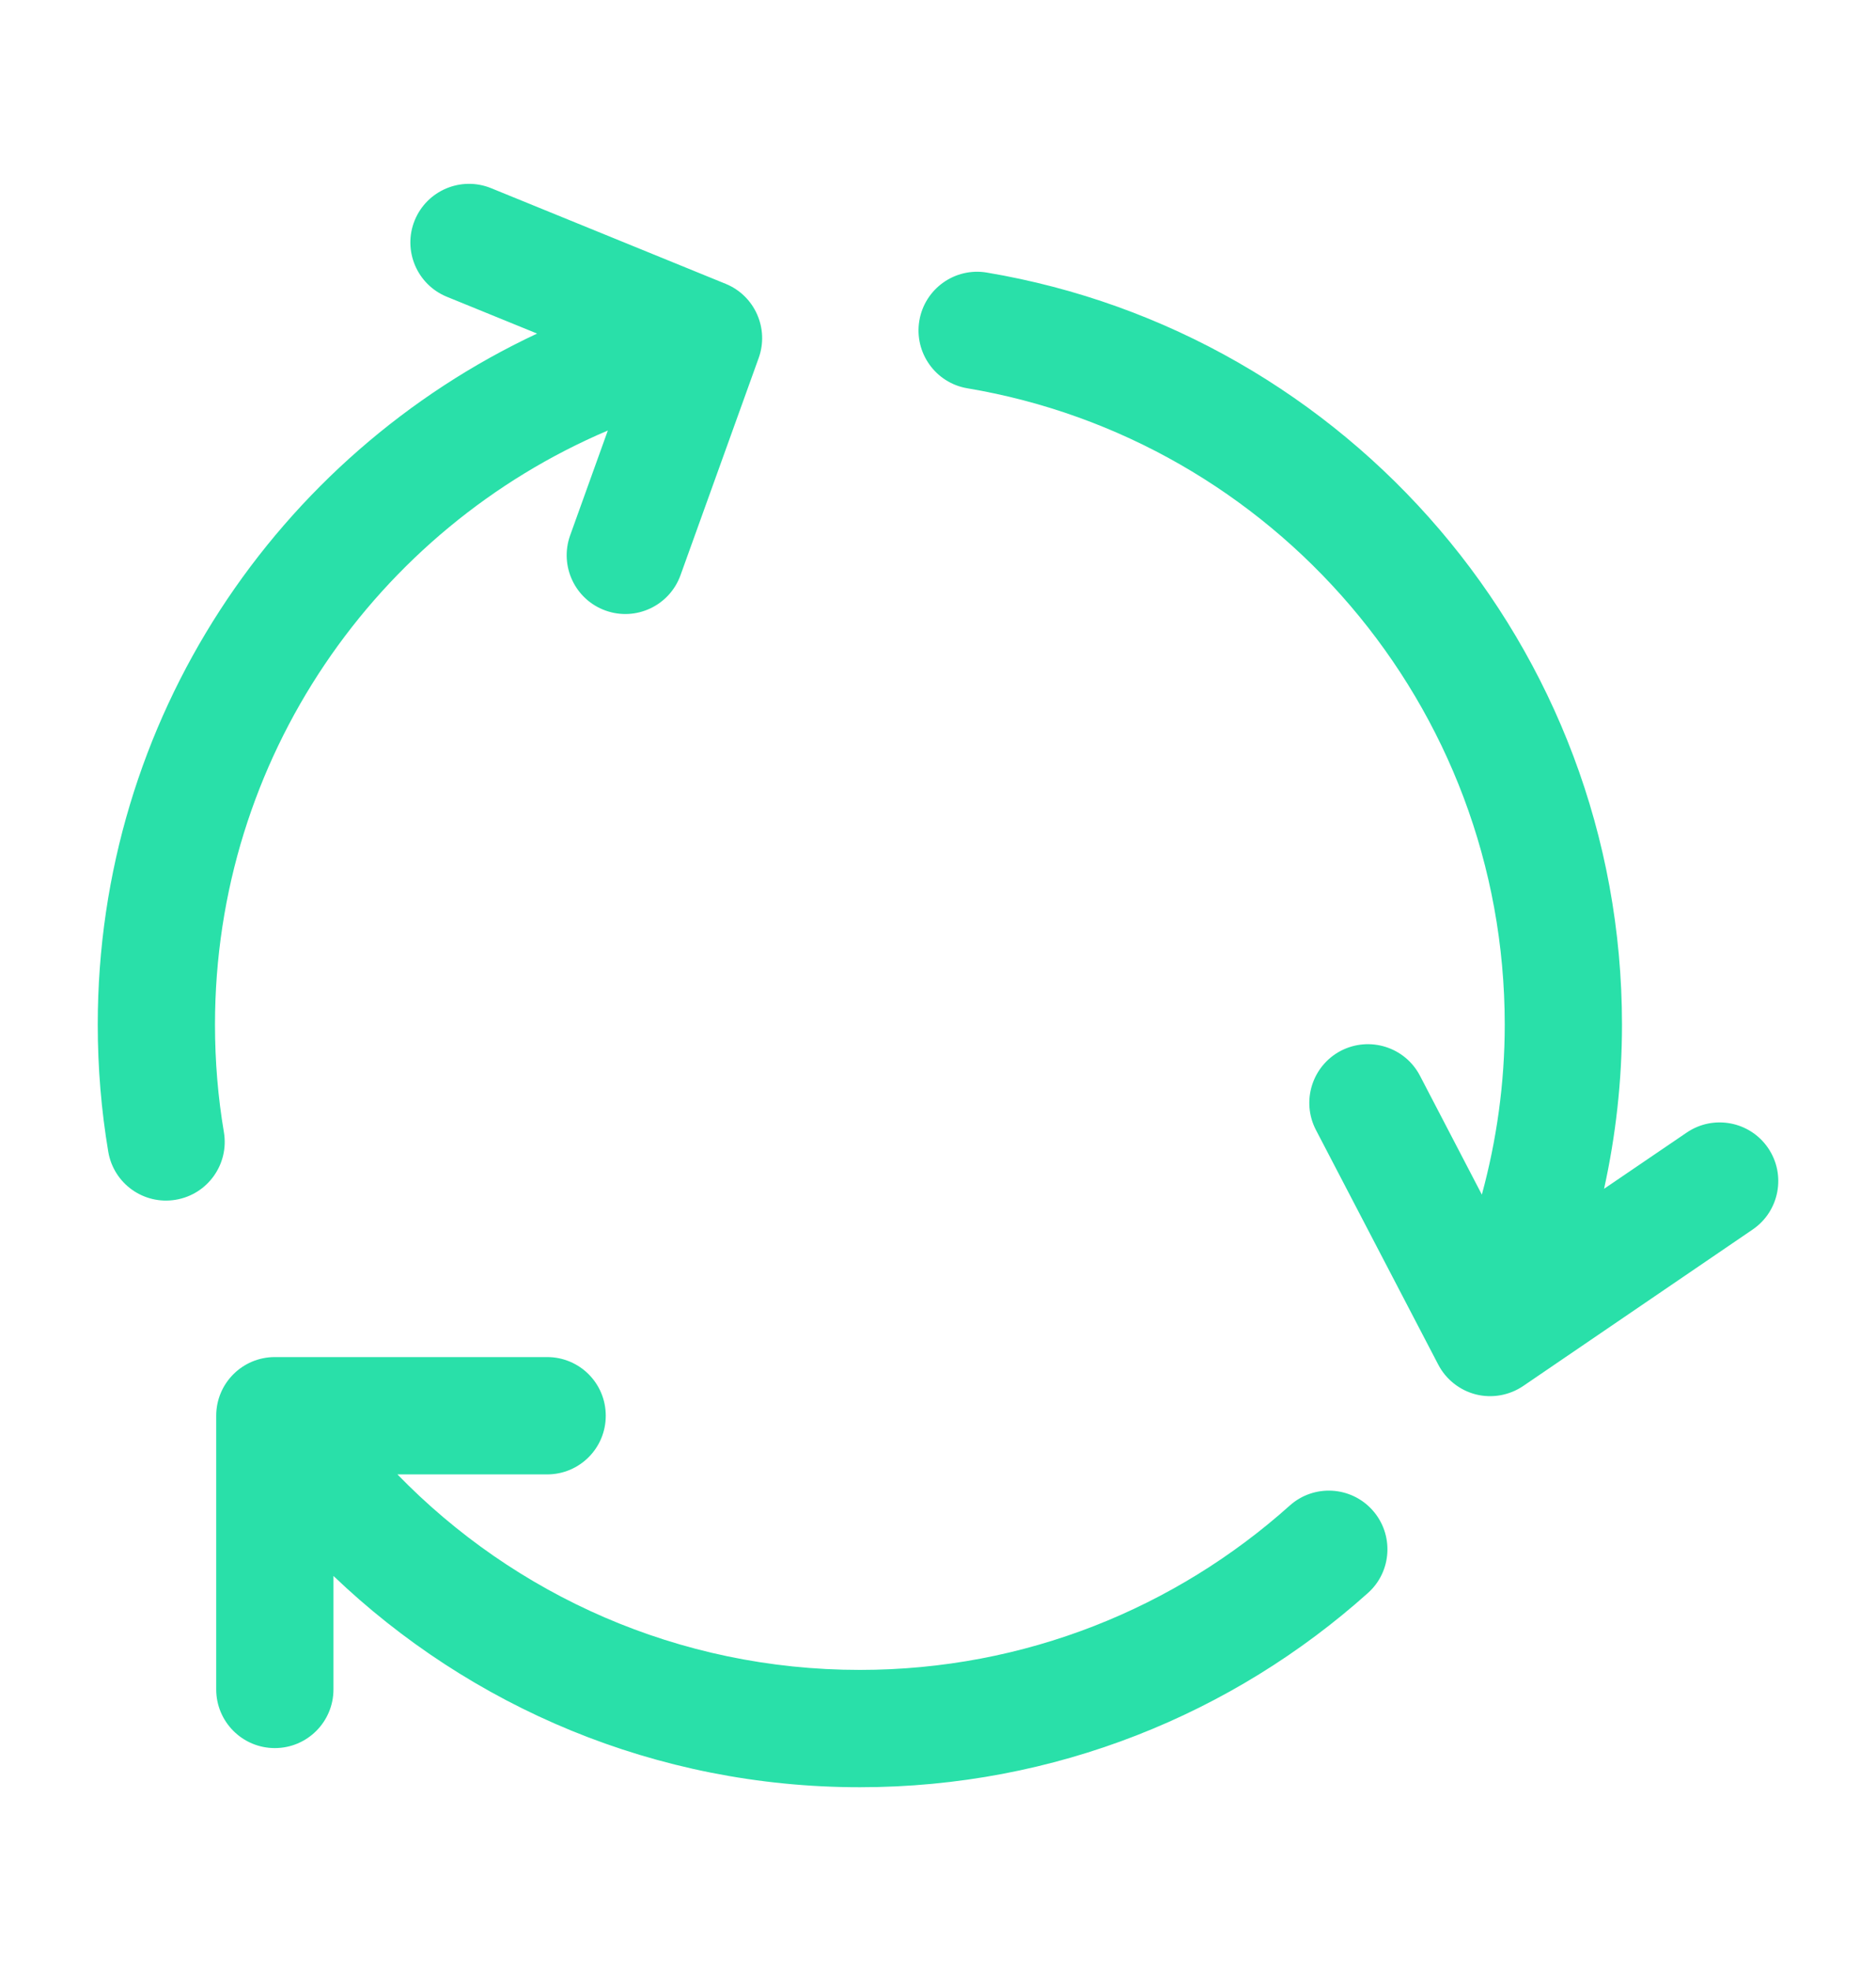 <svg width="20" height="21" viewBox="0 0 20 21" fill="none" xmlns="http://www.w3.org/2000/svg">
<path d="M2.305 18V15.084C2.305 14.738 2.585 14.459 2.93 14.459H5.833C6.179 14.459 6.458 14.738 6.458 15.084C6.458 15.429 6.179 15.709 5.833 15.709H4.237C5.486 16.994 7.233 17.792 9.167 17.792C10.928 17.792 12.533 17.13 13.75 16.041C14.007 15.811 14.402 15.833 14.632 16.09C14.862 16.347 14.841 16.743 14.583 16.973C13.146 18.259 11.247 19.042 9.167 19.042C6.989 19.042 5.013 18.184 3.555 16.791V18C3.555 18.345 3.275 18.625 2.93 18.625C2.585 18.625 2.305 18.345 2.305 18ZM16.042 10.917C16.042 7.511 13.564 4.683 10.313 4.137C9.973 4.08 9.744 3.757 9.801 3.417C9.858 3.077 10.18 2.847 10.52 2.904C14.363 3.549 17.292 6.89 17.292 10.917C17.292 11.517 17.225 12.102 17.101 12.666L17.982 12.067C18.267 11.873 18.656 11.947 18.85 12.232C19.044 12.517 18.97 12.906 18.685 13.1L16.239 14.767C16.091 14.867 15.908 14.9 15.735 14.857C15.562 14.813 15.415 14.697 15.333 14.539L14.029 12.039C13.87 11.733 13.989 11.356 14.294 11.196C14.601 11.037 14.978 11.155 15.138 11.461L15.798 12.728C15.955 12.151 16.042 11.544 16.042 10.917ZM1.042 10.917C1.042 7.659 2.959 4.85 5.726 3.554L4.764 3.162C4.445 3.032 4.291 2.667 4.421 2.348C4.552 2.028 4.916 1.875 5.236 2.005L7.736 3.024C8.046 3.15 8.202 3.5 8.088 3.815L7.255 6.128C7.138 6.453 6.78 6.622 6.455 6.505C6.13 6.388 5.962 6.03 6.078 5.705L6.48 4.587C4.018 5.633 2.292 8.074 2.292 10.917C2.292 11.308 2.324 11.691 2.387 12.063C2.444 12.404 2.214 12.726 1.873 12.783C1.533 12.84 1.211 12.611 1.154 12.27C1.08 11.83 1.042 11.377 1.042 10.917Z" fill="#29E0A9"/>
</svg>
